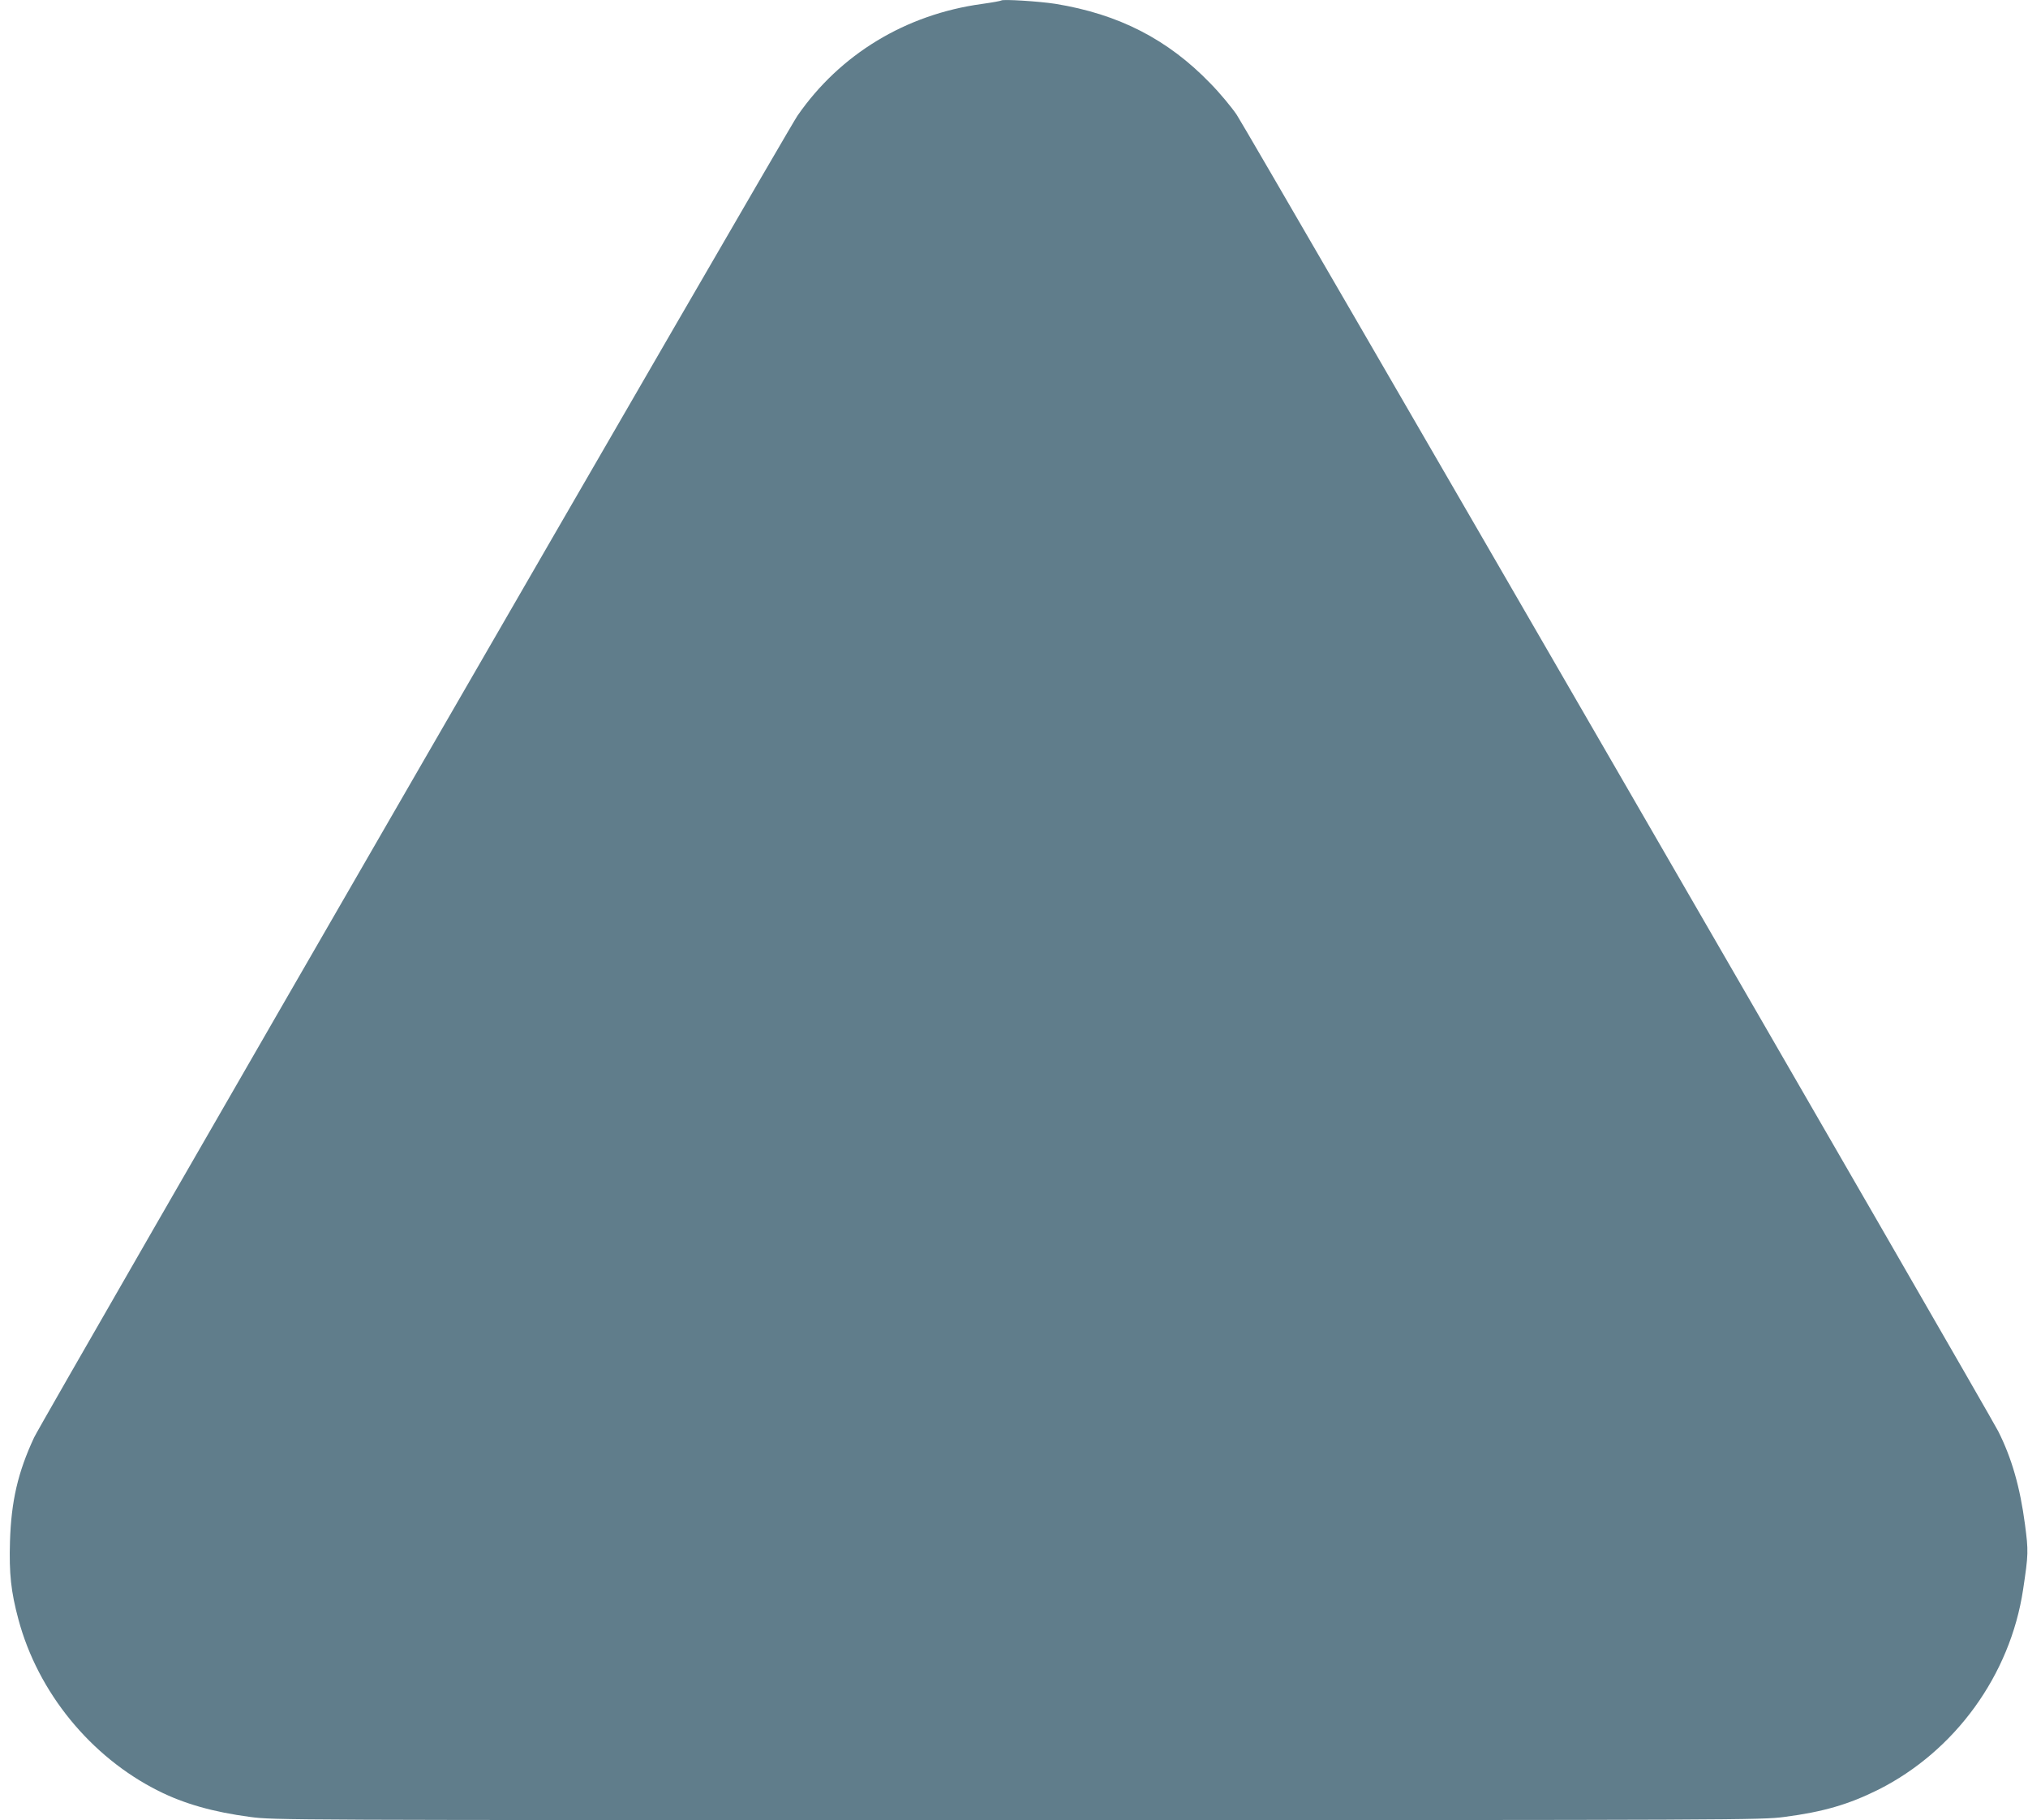 <?xml version="1.0" standalone="no"?>
<!DOCTYPE svg PUBLIC "-//W3C//DTD SVG 20010904//EN"
 "http://www.w3.org/TR/2001/REC-SVG-20010904/DTD/svg10.dtd">
<svg version="1.0" xmlns="http://www.w3.org/2000/svg"
 width="1280pt" height="1149pt" viewBox="0 0 1280 1149"
 preserveAspectRatio="xMidYMid meet">
<g transform="translate(0,1149) scale(0.1,-0.1)"
fill="#607d8b" stroke="none">
<path d="M6320 11487 c-3 -3 -58 -13 -123 -22 -481 -66 -896 -318 -1164 -706
-73 -107 -4768 -8237 -4818 -8344 -102 -219 -144 -401 -152 -655 -6 -204 6
-317 53 -492 123 -461 456 -869 883 -1083 163 -82 347 -134 580 -165 152 -20
181 -20 4845 -20 4587 0 4694 1 4838 20 246 32 406 79 593 172 485 244 833
724 914 1263 34 226 34 242 12 411 -31 235 -83 418 -169 589 -56 112 -4749
8227 -4806 8310 -33 49 -108 139 -166 198 -269 279 -579 438 -980 503 -104 16
-330 30 -340 21z"/>
</g>
</svg>
